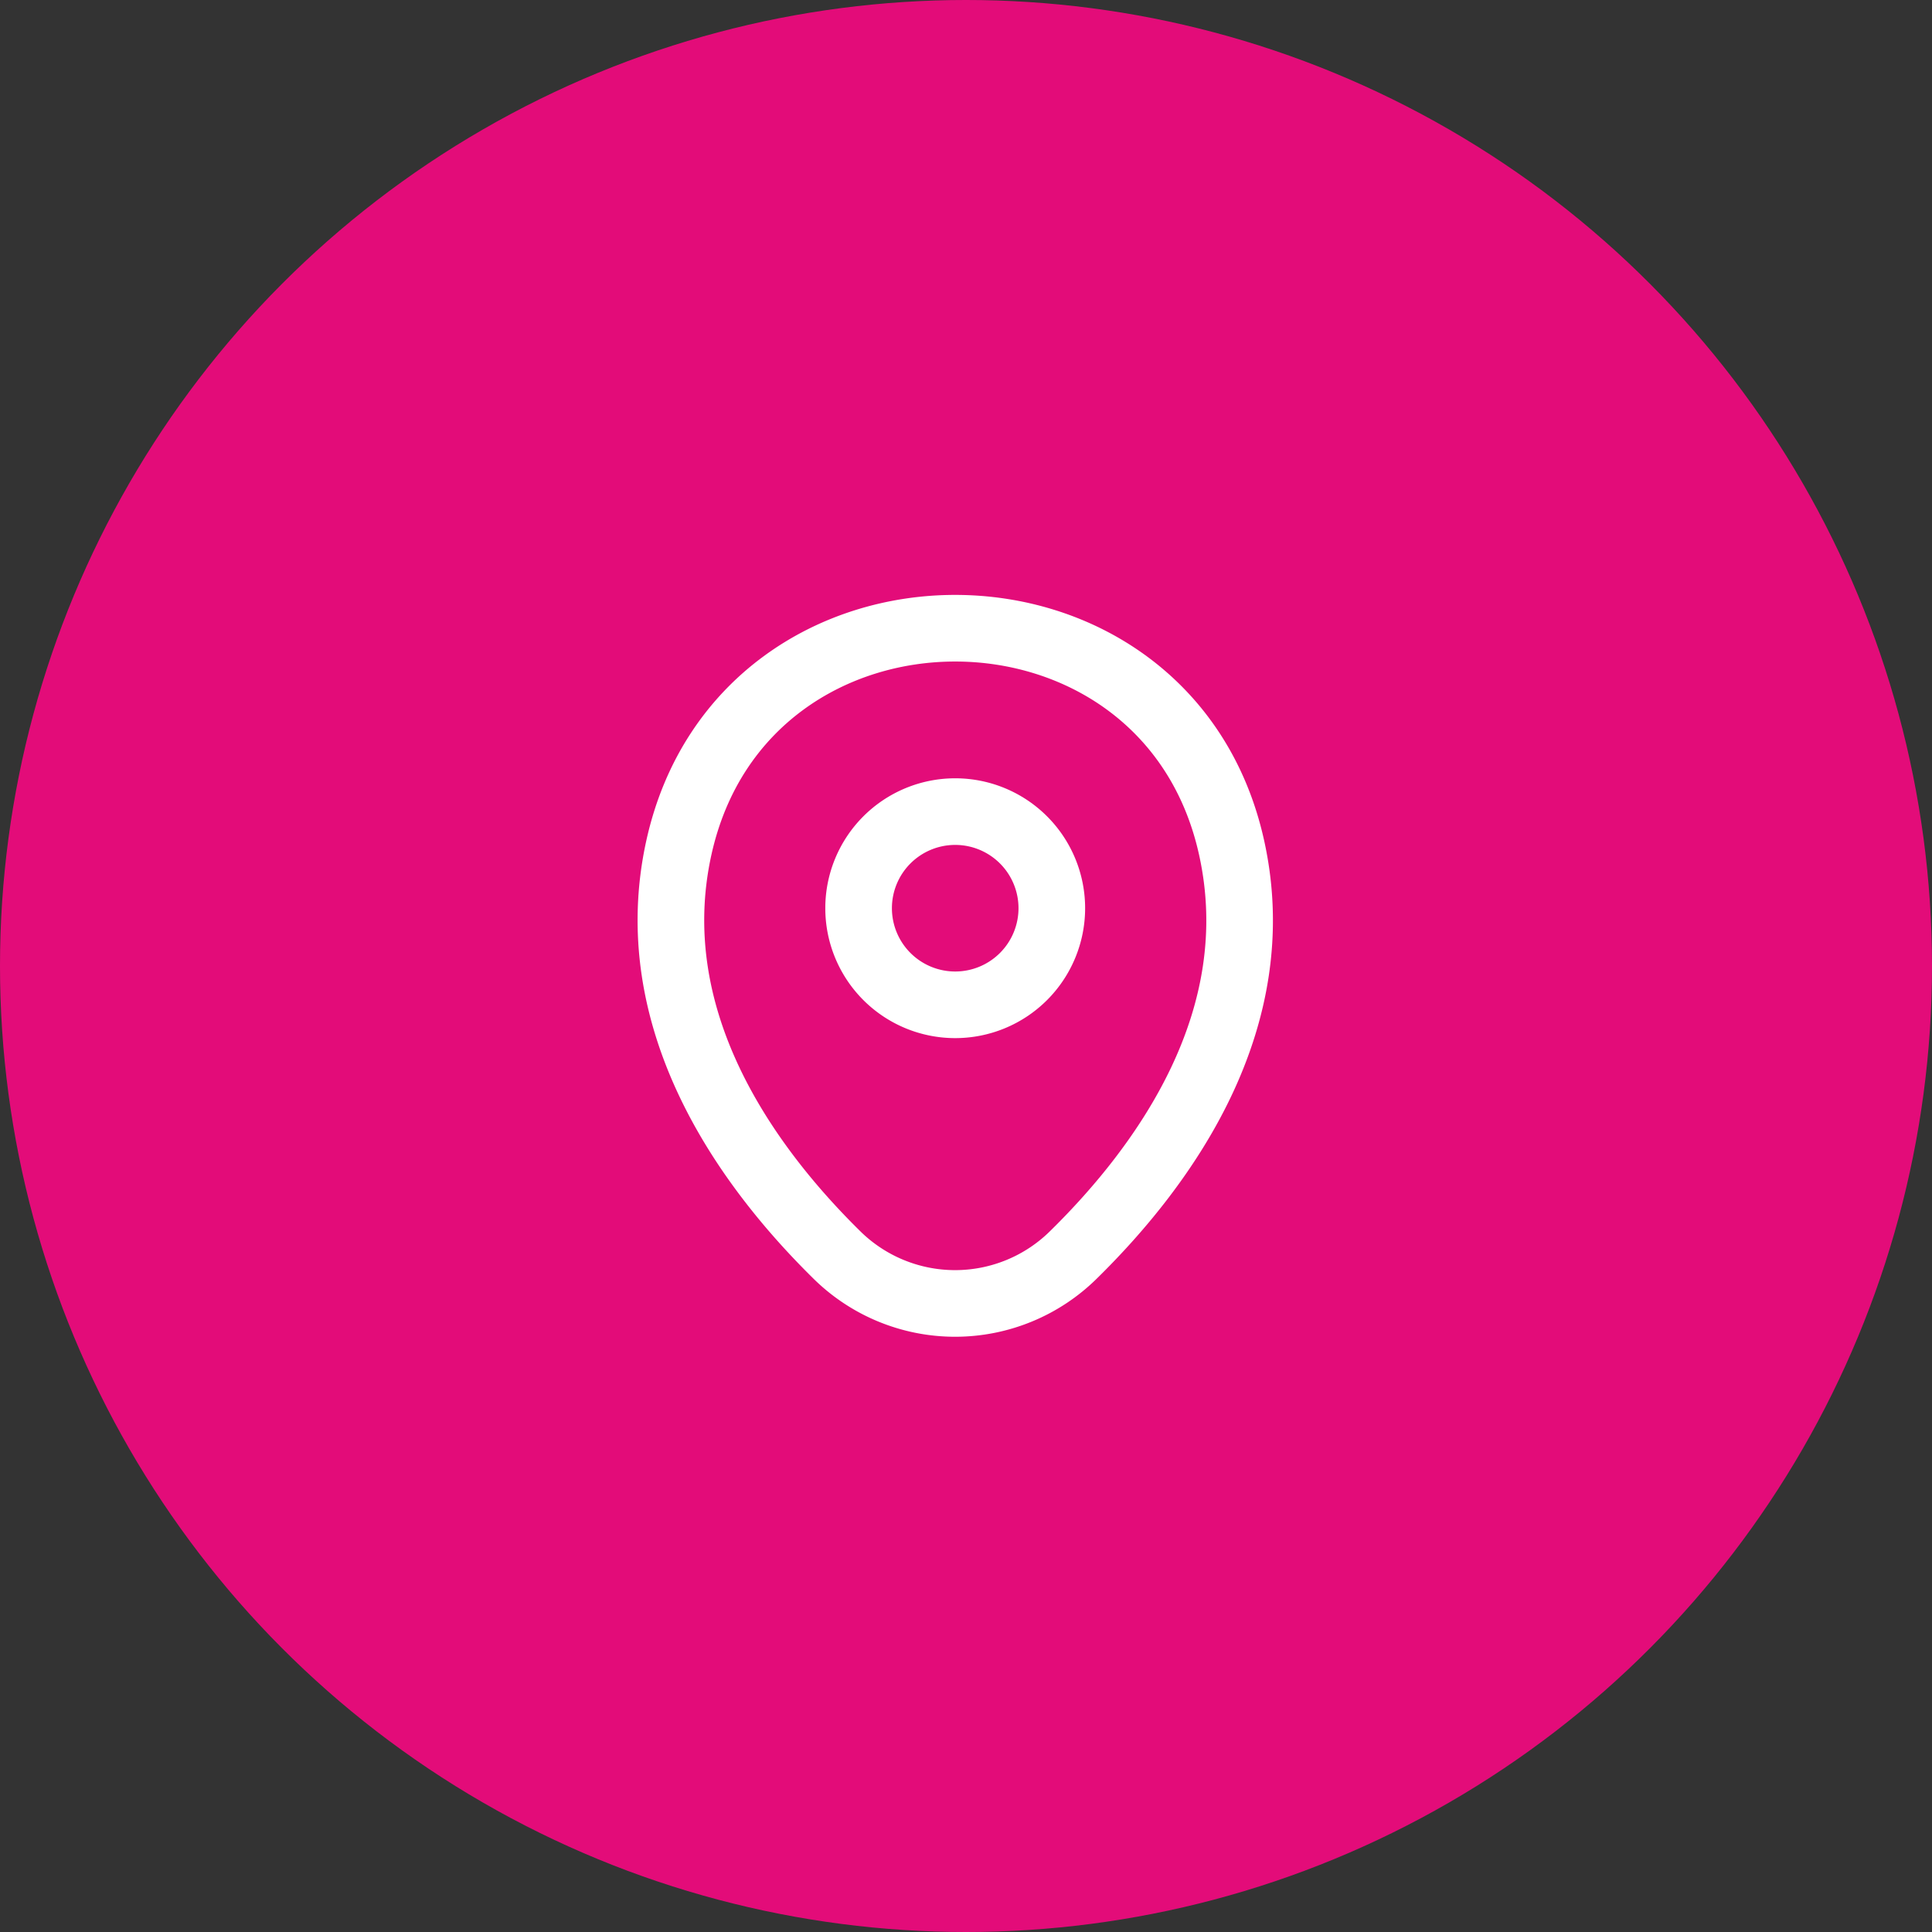 <svg xmlns="http://www.w3.org/2000/svg" width="58" height="58" viewBox="0 0 58 58">
  <rect x="0" y="0" width="58" height="58" fill="#333333" stroke="none"/>
  <g id="Group_269938" data-name="Group 269938" transform="translate(-100 -602)">
    <circle id="Ellipse_1" data-name="Ellipse 1" cx="29" cy="29" r="29" transform="translate(100 602)" fill="#e30c79"/>
    <g id="location" transform="translate(117 619)">
      <g id="location-2" data-name="location" transform="translate(0 0)">
        <path id="Vector" d="M5.8,2.9A2.9,2.9,0,1,1,2.9,0,2.9,2.9,0,0,1,5.8,2.9Z" transform="translate(8.776 7.365)" fill="none" stroke="#fff" stroke-width="2"/>
        <path id="Vector-2" data-name="Vector" d="M.24,6.579c1.95-8.779,14.652-8.769,16.592.01,1.138,5.15-1.99,9.509-4.732,12.206a5.055,5.055,0,0,1-7.138,0C2.23,16.1-.9,11.729.24,6.579Z" transform="translate(3.142 1.86)" fill="none" stroke="#fff" stroke-width="2"/>
        <path id="Vector-3" data-name="Vector" d="M0,0H23.356V24H0Z" transform="translate(23.356 23.996) rotate(180)" fill="none" opacity="0"/>
      </g>
    </g>
  </g>
</svg>
